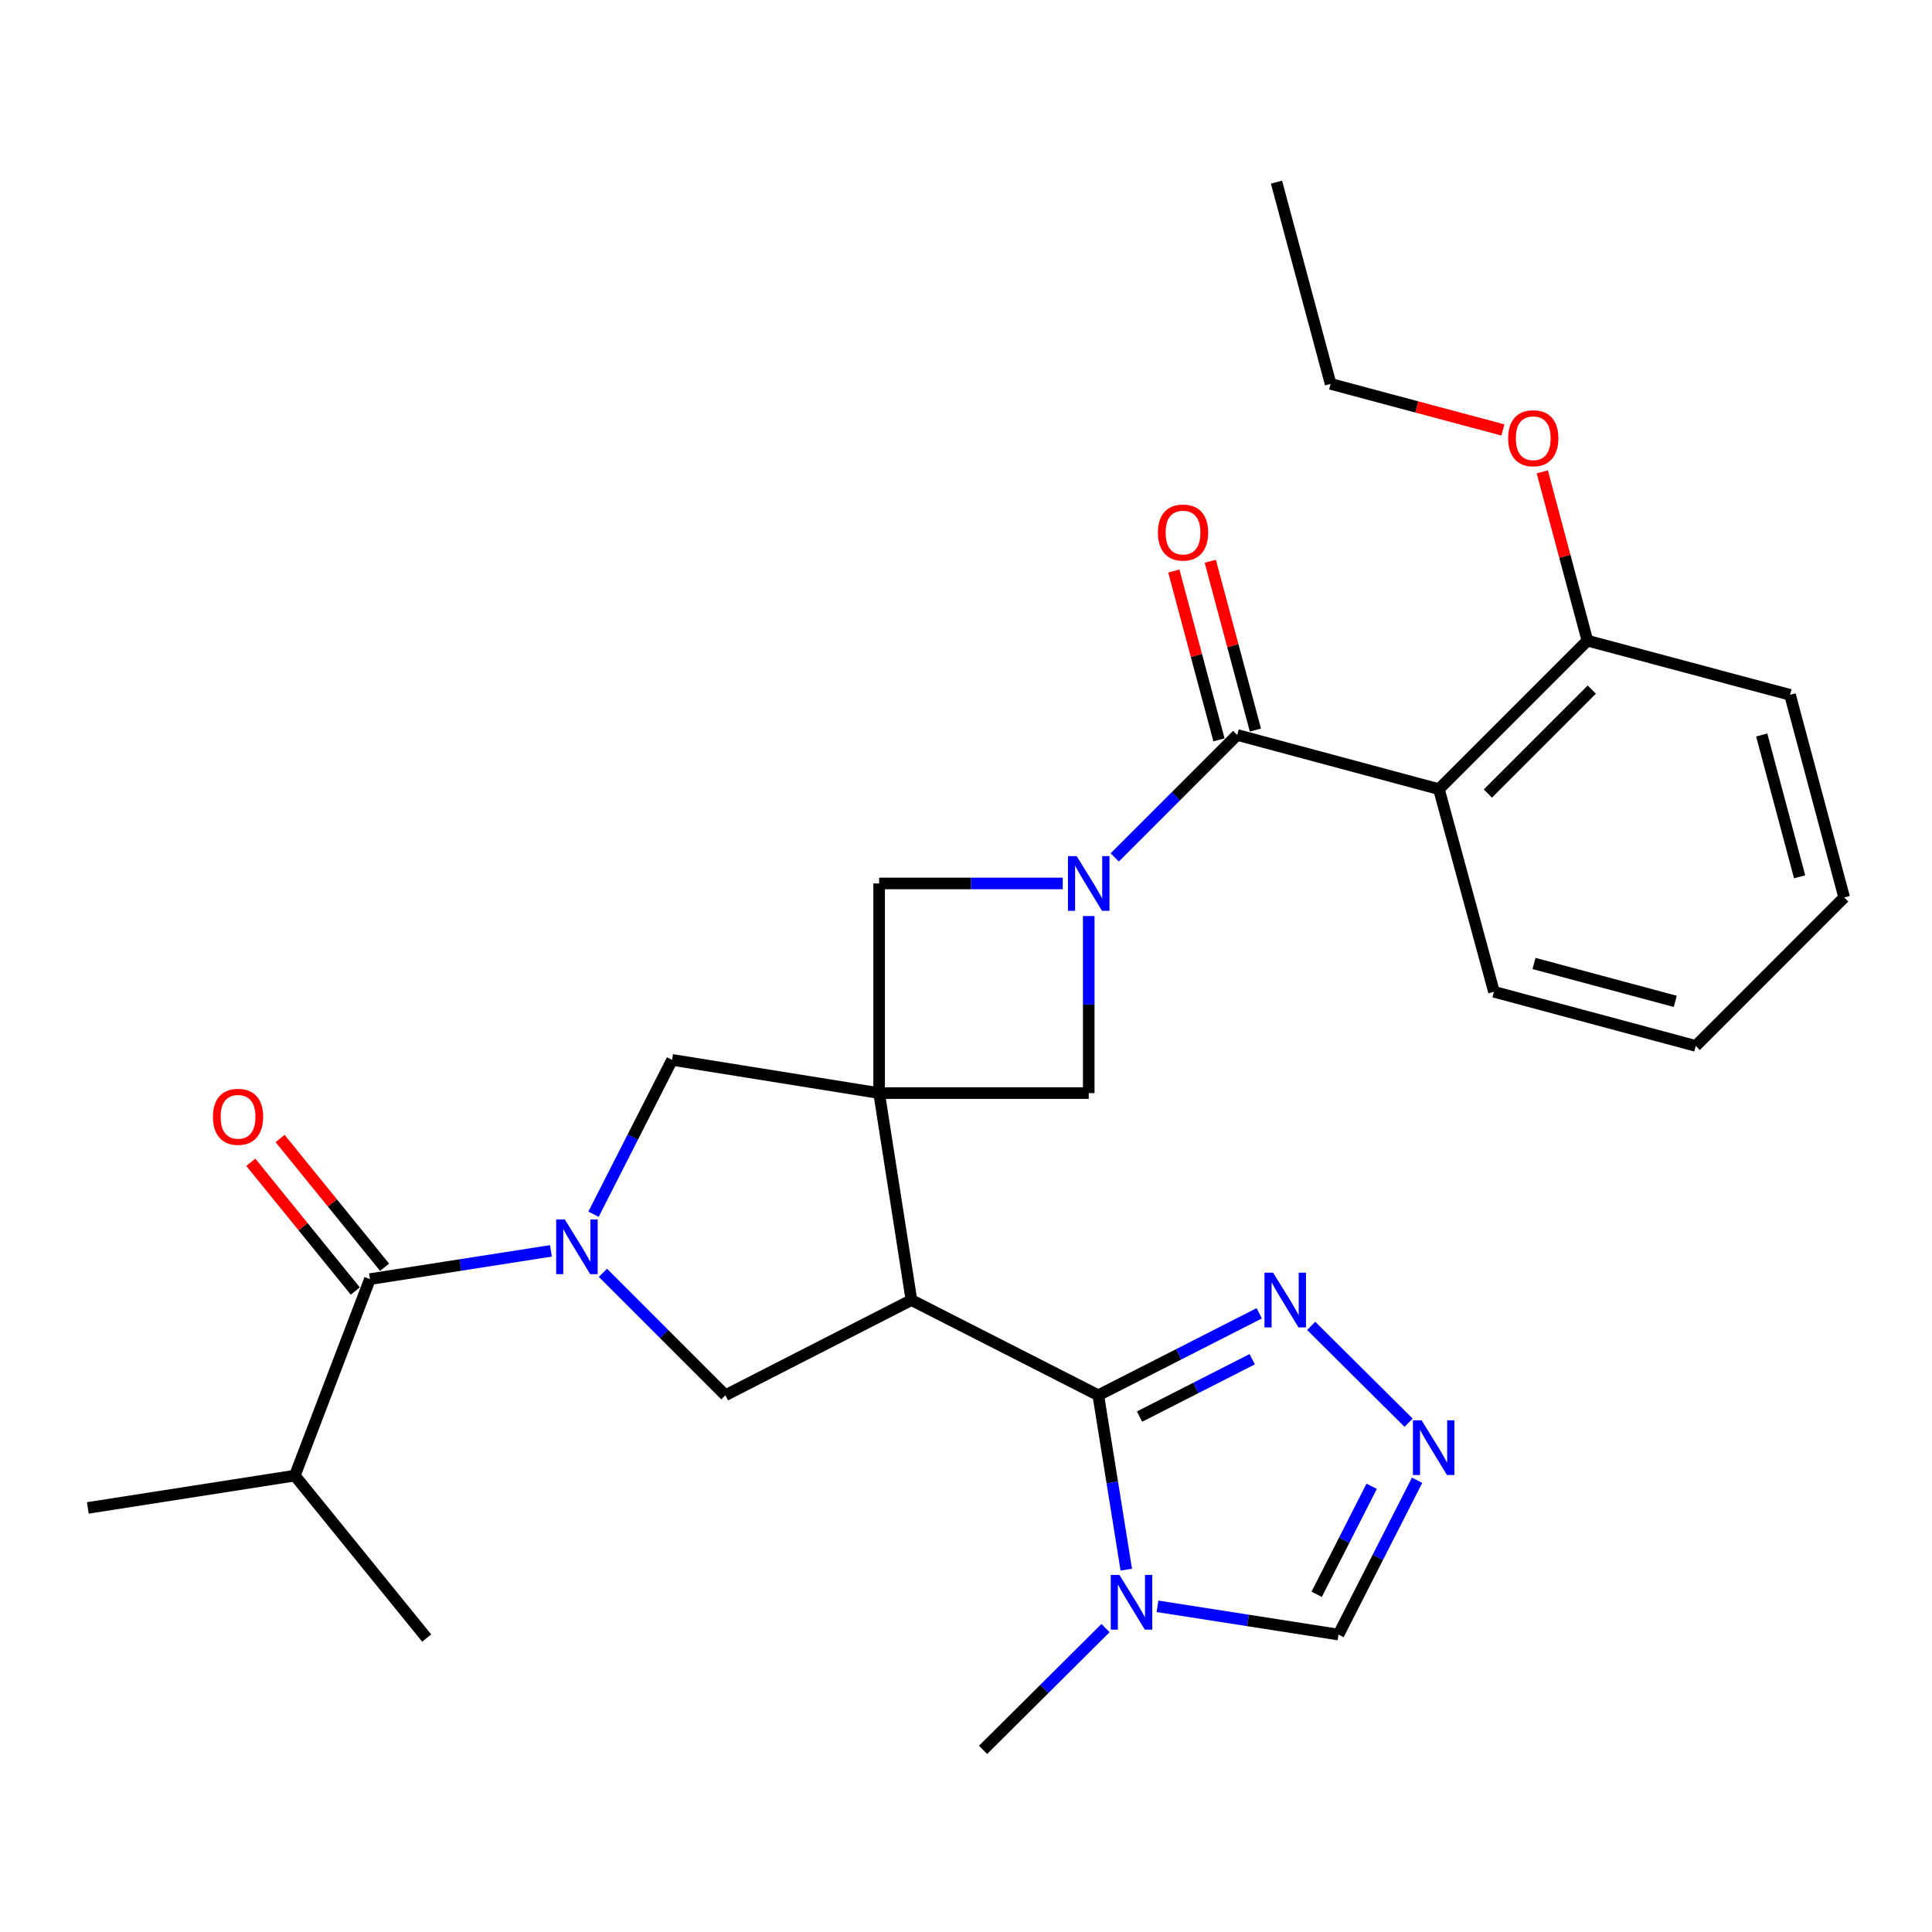 <?xml version='1.0' encoding='iso-8859-1'?>
<svg version='1.1' baseProfile='full'
              xmlns='http://www.w3.org/2000/svg'
                      xmlns:rdkit='http://www.rdkit.org/xml'
                      xmlns:xlink='http://www.w3.org/1999/xlink'
                  xml:space='preserve'
width='1000px' height='1000px' viewBox='0 0 1000 1000'>
<!-- END OF HEADER -->
<rect style='opacity:1.0;fill:#FFFFFF;stroke:none' width='1000' height='1000' x='0' y='0'> </rect>
<path class='bond-0' d='M 455.034,565.784 L 471.751,672.912' style='fill:none;fill-rule:evenodd;stroke:#000000;stroke-width:6px;stroke-linecap:butt;stroke-linejoin:miter;stroke-opacity:1' />
<path class='bond-10' d='M 455.034,565.784 L 347.874,548.59' style='fill:none;fill-rule:evenodd;stroke:#000000;stroke-width:6px;stroke-linecap:butt;stroke-linejoin:miter;stroke-opacity:1' />
<path class='bond-11' d='M 455.034,565.784 L 455.034,457.268' style='fill:none;fill-rule:evenodd;stroke:#000000;stroke-width:6px;stroke-linecap:butt;stroke-linejoin:miter;stroke-opacity:1' />
<path class='bond-12' d='M 455.034,565.784 L 563.528,565.784' style='fill:none;fill-rule:evenodd;stroke:#000000;stroke-width:6px;stroke-linecap:butt;stroke-linejoin:miter;stroke-opacity:1' />
<path class='bond-3' d='M 471.751,672.912 L 568.475,722.185' style='fill:none;fill-rule:evenodd;stroke:#000000;stroke-width:6px;stroke-linecap:butt;stroke-linejoin:miter;stroke-opacity:1' />
<path class='bond-7' d='M 471.751,672.912 L 375.45,722.185' style='fill:none;fill-rule:evenodd;stroke:#000000;stroke-width:6px;stroke-linecap:butt;stroke-linejoin:miter;stroke-opacity:1' />
<path class='bond-1' d='M 307.203,628.472 L 327.538,588.531' style='fill:none;fill-rule:evenodd;stroke:#0000FF;stroke-width:6px;stroke-linecap:butt;stroke-linejoin:miter;stroke-opacity:1' />
<path class='bond-1' d='M 327.538,588.531 L 347.874,548.59' style='fill:none;fill-rule:evenodd;stroke:#000000;stroke-width:6px;stroke-linecap:butt;stroke-linejoin:miter;stroke-opacity:1' />
<path class='bond-8' d='M 285.161,647.446 L 238.317,654.76' style='fill:none;fill-rule:evenodd;stroke:#0000FF;stroke-width:6px;stroke-linecap:butt;stroke-linejoin:miter;stroke-opacity:1' />
<path class='bond-8' d='M 238.317,654.76 L 191.473,662.074' style='fill:none;fill-rule:evenodd;stroke:#000000;stroke-width:6px;stroke-linecap:butt;stroke-linejoin:miter;stroke-opacity:1' />
<path class='bond-30' d='M 312.068,658.803 L 343.759,690.494' style='fill:none;fill-rule:evenodd;stroke:#0000FF;stroke-width:6px;stroke-linecap:butt;stroke-linejoin:miter;stroke-opacity:1' />
<path class='bond-30' d='M 343.759,690.494 L 375.45,722.185' style='fill:none;fill-rule:evenodd;stroke:#000000;stroke-width:6px;stroke-linecap:butt;stroke-linejoin:miter;stroke-opacity:1' />
<path class='bond-2' d='M 563.528,474.141 L 563.528,519.963' style='fill:none;fill-rule:evenodd;stroke:#0000FF;stroke-width:6px;stroke-linecap:butt;stroke-linejoin:miter;stroke-opacity:1' />
<path class='bond-2' d='M 563.528,519.963 L 563.528,565.784' style='fill:none;fill-rule:evenodd;stroke:#000000;stroke-width:6px;stroke-linecap:butt;stroke-linejoin:miter;stroke-opacity:1' />
<path class='bond-4' d='M 576.985,443.808 L 608.676,412.108' style='fill:none;fill-rule:evenodd;stroke:#0000FF;stroke-width:6px;stroke-linecap:butt;stroke-linejoin:miter;stroke-opacity:1' />
<path class='bond-4' d='M 608.676,412.108 L 640.367,380.408' style='fill:none;fill-rule:evenodd;stroke:#000000;stroke-width:6px;stroke-linecap:butt;stroke-linejoin:miter;stroke-opacity:1' />
<path class='bond-29' d='M 550.076,457.268 L 502.555,457.268' style='fill:none;fill-rule:evenodd;stroke:#0000FF;stroke-width:6px;stroke-linecap:butt;stroke-linejoin:miter;stroke-opacity:1' />
<path class='bond-29' d='M 502.555,457.268 L 455.034,457.268' style='fill:none;fill-rule:evenodd;stroke:#000000;stroke-width:6px;stroke-linecap:butt;stroke-linejoin:miter;stroke-opacity:1' />
<path class='bond-5' d='M 568.475,722.185 L 575.718,767.318' style='fill:none;fill-rule:evenodd;stroke:#000000;stroke-width:6px;stroke-linecap:butt;stroke-linejoin:miter;stroke-opacity:1' />
<path class='bond-5' d='M 575.718,767.318 L 582.961,812.45' style='fill:none;fill-rule:evenodd;stroke:#0000FF;stroke-width:6px;stroke-linecap:butt;stroke-linejoin:miter;stroke-opacity:1' />
<path class='bond-9' d='M 568.475,722.185 L 610.126,700.974' style='fill:none;fill-rule:evenodd;stroke:#000000;stroke-width:6px;stroke-linecap:butt;stroke-linejoin:miter;stroke-opacity:1' />
<path class='bond-9' d='M 610.126,700.974 L 651.777,679.763' style='fill:none;fill-rule:evenodd;stroke:#0000FF;stroke-width:6px;stroke-linecap:butt;stroke-linejoin:miter;stroke-opacity:1' />
<path class='bond-9' d='M 589.831,733.222 L 618.987,718.375' style='fill:none;fill-rule:evenodd;stroke:#000000;stroke-width:6px;stroke-linecap:butt;stroke-linejoin:miter;stroke-opacity:1' />
<path class='bond-9' d='M 618.987,718.375 L 648.143,703.527' style='fill:none;fill-rule:evenodd;stroke:#0000FF;stroke-width:6px;stroke-linecap:butt;stroke-linejoin:miter;stroke-opacity:1' />
<path class='bond-6' d='M 640.367,380.408 L 744.782,408.462' style='fill:none;fill-rule:evenodd;stroke:#000000;stroke-width:6px;stroke-linecap:butt;stroke-linejoin:miter;stroke-opacity:1' />
<path class='bond-16' d='M 649.799,377.886 L 638.119,334.198' style='fill:none;fill-rule:evenodd;stroke:#000000;stroke-width:6px;stroke-linecap:butt;stroke-linejoin:miter;stroke-opacity:1' />
<path class='bond-16' d='M 638.119,334.198 L 626.438,290.51' style='fill:none;fill-rule:evenodd;stroke:#FF0000;stroke-width:6px;stroke-linecap:butt;stroke-linejoin:miter;stroke-opacity:1' />
<path class='bond-16' d='M 630.934,382.93 L 619.254,339.242' style='fill:none;fill-rule:evenodd;stroke:#000000;stroke-width:6px;stroke-linecap:butt;stroke-linejoin:miter;stroke-opacity:1' />
<path class='bond-16' d='M 619.254,339.242 L 607.574,295.554' style='fill:none;fill-rule:evenodd;stroke:#FF0000;stroke-width:6px;stroke-linecap:butt;stroke-linejoin:miter;stroke-opacity:1' />
<path class='bond-14' d='M 599.12,831.423 L 645.964,838.737' style='fill:none;fill-rule:evenodd;stroke:#0000FF;stroke-width:6px;stroke-linecap:butt;stroke-linejoin:miter;stroke-opacity:1' />
<path class='bond-14' d='M 645.964,838.737 L 692.808,846.051' style='fill:none;fill-rule:evenodd;stroke:#000000;stroke-width:6px;stroke-linecap:butt;stroke-linejoin:miter;stroke-opacity:1' />
<path class='bond-20' d='M 572.22,842.696 L 540.525,874.212' style='fill:none;fill-rule:evenodd;stroke:#0000FF;stroke-width:6px;stroke-linecap:butt;stroke-linejoin:miter;stroke-opacity:1' />
<path class='bond-20' d='M 540.525,874.212 L 508.831,905.728' style='fill:none;fill-rule:evenodd;stroke:#000000;stroke-width:6px;stroke-linecap:butt;stroke-linejoin:miter;stroke-opacity:1' />
<path class='bond-15' d='M 744.782,408.462 L 821.632,331.601' style='fill:none;fill-rule:evenodd;stroke:#000000;stroke-width:6px;stroke-linecap:butt;stroke-linejoin:miter;stroke-opacity:1' />
<path class='bond-15' d='M 770.118,410.739 L 823.913,356.937' style='fill:none;fill-rule:evenodd;stroke:#000000;stroke-width:6px;stroke-linecap:butt;stroke-linejoin:miter;stroke-opacity:1' />
<path class='bond-19' d='M 744.782,408.462 L 773.27,513.343' style='fill:none;fill-rule:evenodd;stroke:#000000;stroke-width:6px;stroke-linecap:butt;stroke-linejoin:miter;stroke-opacity:1' />
<path class='bond-17' d='M 199.054,655.921 L 172.014,622.607' style='fill:none;fill-rule:evenodd;stroke:#000000;stroke-width:6px;stroke-linecap:butt;stroke-linejoin:miter;stroke-opacity:1' />
<path class='bond-17' d='M 172.014,622.607 L 144.974,589.293' style='fill:none;fill-rule:evenodd;stroke:#FF0000;stroke-width:6px;stroke-linecap:butt;stroke-linejoin:miter;stroke-opacity:1' />
<path class='bond-17' d='M 183.893,668.227 L 156.853,634.913' style='fill:none;fill-rule:evenodd;stroke:#000000;stroke-width:6px;stroke-linecap:butt;stroke-linejoin:miter;stroke-opacity:1' />
<path class='bond-17' d='M 156.853,634.913 L 129.813,601.599' style='fill:none;fill-rule:evenodd;stroke:#FF0000;stroke-width:6px;stroke-linecap:butt;stroke-linejoin:miter;stroke-opacity:1' />
<path class='bond-18' d='M 191.473,662.074 L 152.604,763.777' style='fill:none;fill-rule:evenodd;stroke:#000000;stroke-width:6px;stroke-linecap:butt;stroke-linejoin:miter;stroke-opacity:1' />
<path class='bond-13' d='M 678.68,686.281 L 729.095,736.397' style='fill:none;fill-rule:evenodd;stroke:#0000FF;stroke-width:6px;stroke-linecap:butt;stroke-linejoin:miter;stroke-opacity:1' />
<path class='bond-31' d='M 733.478,766.169 L 713.143,806.11' style='fill:none;fill-rule:evenodd;stroke:#0000FF;stroke-width:6px;stroke-linecap:butt;stroke-linejoin:miter;stroke-opacity:1' />
<path class='bond-31' d='M 713.143,806.11 L 692.808,846.051' style='fill:none;fill-rule:evenodd;stroke:#000000;stroke-width:6px;stroke-linecap:butt;stroke-linejoin:miter;stroke-opacity:1' />
<path class='bond-31' d='M 709.976,769.292 L 695.742,797.25' style='fill:none;fill-rule:evenodd;stroke:#0000FF;stroke-width:6px;stroke-linecap:butt;stroke-linejoin:miter;stroke-opacity:1' />
<path class='bond-31' d='M 695.742,797.25 L 681.507,825.209' style='fill:none;fill-rule:evenodd;stroke:#000000;stroke-width:6px;stroke-linecap:butt;stroke-linejoin:miter;stroke-opacity:1' />
<path class='bond-21' d='M 821.632,331.601 L 809.956,287.913' style='fill:none;fill-rule:evenodd;stroke:#000000;stroke-width:6px;stroke-linecap:butt;stroke-linejoin:miter;stroke-opacity:1' />
<path class='bond-21' d='M 809.956,287.913 L 798.28,244.225' style='fill:none;fill-rule:evenodd;stroke:#FF0000;stroke-width:6px;stroke-linecap:butt;stroke-linejoin:miter;stroke-opacity:1' />
<path class='bond-22' d='M 821.632,331.601 L 926.524,359.644' style='fill:none;fill-rule:evenodd;stroke:#000000;stroke-width:6px;stroke-linecap:butt;stroke-linejoin:miter;stroke-opacity:1' />
<path class='bond-23' d='M 152.604,763.777 L 45.455,780.495' style='fill:none;fill-rule:evenodd;stroke:#000000;stroke-width:6px;stroke-linecap:butt;stroke-linejoin:miter;stroke-opacity:1' />
<path class='bond-24' d='M 152.604,763.777 L 220.851,847.852' style='fill:none;fill-rule:evenodd;stroke:#000000;stroke-width:6px;stroke-linecap:butt;stroke-linejoin:miter;stroke-opacity:1' />
<path class='bond-26' d='M 773.27,513.343 L 877.718,541.365' style='fill:none;fill-rule:evenodd;stroke:#000000;stroke-width:6px;stroke-linecap:butt;stroke-linejoin:miter;stroke-opacity:1' />
<path class='bond-26' d='M 793.997,498.687 L 867.11,518.301' style='fill:none;fill-rule:evenodd;stroke:#000000;stroke-width:6px;stroke-linecap:butt;stroke-linejoin:miter;stroke-opacity:1' />
<path class='bond-25' d='M 777.896,222.549 L 733.307,210.624' style='fill:none;fill-rule:evenodd;stroke:#FF0000;stroke-width:6px;stroke-linecap:butt;stroke-linejoin:miter;stroke-opacity:1' />
<path class='bond-25' d='M 733.307,210.624 L 688.718,198.698' style='fill:none;fill-rule:evenodd;stroke:#000000;stroke-width:6px;stroke-linecap:butt;stroke-linejoin:miter;stroke-opacity:1' />
<path class='bond-32' d='M 926.524,359.644 L 954.545,464.515' style='fill:none;fill-rule:evenodd;stroke:#000000;stroke-width:6px;stroke-linecap:butt;stroke-linejoin:miter;stroke-opacity:1' />
<path class='bond-32' d='M 911.862,380.416 L 931.477,453.825' style='fill:none;fill-rule:evenodd;stroke:#000000;stroke-width:6px;stroke-linecap:butt;stroke-linejoin:miter;stroke-opacity:1' />
<path class='bond-27' d='M 688.718,198.698 L 660.707,94.272' style='fill:none;fill-rule:evenodd;stroke:#000000;stroke-width:6px;stroke-linecap:butt;stroke-linejoin:miter;stroke-opacity:1' />
<path class='bond-28' d='M 877.718,541.365 L 954.545,464.515' style='fill:none;fill-rule:evenodd;stroke:#000000;stroke-width:6px;stroke-linecap:butt;stroke-linejoin:miter;stroke-opacity:1' />
<path  class='atom-2' d='M 292.351 631.186
L 301.631 646.186
Q 302.551 647.666, 304.031 650.346
Q 305.511 653.026, 305.591 653.186
L 305.591 631.186
L 309.351 631.186
L 309.351 659.506
L 305.471 659.506
L 295.511 643.106
Q 294.351 641.186, 293.111 638.986
Q 291.911 636.786, 291.551 636.106
L 291.551 659.506
L 287.871 659.506
L 287.871 631.186
L 292.351 631.186
' fill='#0000FF'/>
<path  class='atom-3' d='M 557.268 443.108
L 566.548 458.108
Q 567.468 459.588, 568.948 462.268
Q 570.428 464.948, 570.508 465.108
L 570.508 443.108
L 574.268 443.108
L 574.268 471.428
L 570.388 471.428
L 560.428 455.028
Q 559.268 453.108, 558.028 450.908
Q 556.828 448.708, 556.468 448.028
L 556.468 471.428
L 552.788 471.428
L 552.788 443.108
L 557.268 443.108
' fill='#0000FF'/>
<path  class='atom-6' d='M 579.409 815.163
L 588.689 830.163
Q 589.609 831.643, 591.089 834.323
Q 592.569 837.003, 592.649 837.163
L 592.649 815.163
L 596.409 815.163
L 596.409 843.483
L 592.529 843.483
L 582.569 827.083
Q 581.409 825.163, 580.169 822.963
Q 578.969 820.763, 578.609 820.083
L 578.609 843.483
L 574.929 843.483
L 574.929 815.163
L 579.409 815.163
' fill='#0000FF'/>
<path  class='atom-10' d='M 658.971 658.752
L 668.251 673.752
Q 669.171 675.232, 670.651 677.912
Q 672.131 680.592, 672.211 680.752
L 672.211 658.752
L 675.971 658.752
L 675.971 687.072
L 672.091 687.072
L 662.131 670.672
Q 660.971 668.752, 659.731 666.552
Q 658.531 664.352, 658.171 663.672
L 658.171 687.072
L 654.491 687.072
L 654.491 658.752
L 658.971 658.752
' fill='#0000FF'/>
<path  class='atom-14' d='M 735.81 735.135
L 745.09 750.135
Q 746.01 751.615, 747.49 754.295
Q 748.97 756.975, 749.05 757.135
L 749.05 735.135
L 752.81 735.135
L 752.81 763.455
L 748.93 763.455
L 738.97 747.055
Q 737.81 745.135, 736.57 742.935
Q 735.37 740.735, 735.01 740.055
L 735.01 763.455
L 731.33 763.455
L 731.33 735.135
L 735.81 735.135
' fill='#0000FF'/>
<path  class='atom-17' d='M 599.335 275.639
Q 599.335 268.839, 602.695 265.039
Q 606.055 261.239, 612.335 261.239
Q 618.615 261.239, 621.975 265.039
Q 625.335 268.839, 625.335 275.639
Q 625.335 282.519, 621.935 286.439
Q 618.535 290.319, 612.335 290.319
Q 606.095 290.319, 602.695 286.439
Q 599.335 282.559, 599.335 275.639
M 612.335 287.119
Q 616.655 287.119, 618.975 284.239
Q 621.335 281.319, 621.335 275.639
Q 621.335 270.079, 618.975 267.279
Q 616.655 264.439, 612.335 264.439
Q 608.015 264.439, 605.655 267.239
Q 603.335 270.039, 603.335 275.639
Q 603.335 281.359, 605.655 284.239
Q 608.015 287.119, 612.335 287.119
' fill='#FF0000'/>
<path  class='atom-18' d='M 110.215 578.058
Q 110.215 571.258, 113.575 567.458
Q 116.935 563.658, 123.215 563.658
Q 129.495 563.658, 132.855 567.458
Q 136.215 571.258, 136.215 578.058
Q 136.215 584.938, 132.815 588.858
Q 129.415 592.738, 123.215 592.738
Q 116.975 592.738, 113.575 588.858
Q 110.215 584.978, 110.215 578.058
M 123.215 589.538
Q 127.535 589.538, 129.855 586.658
Q 132.215 583.738, 132.215 578.058
Q 132.215 572.498, 129.855 569.698
Q 127.535 566.858, 123.215 566.858
Q 118.895 566.858, 116.535 569.658
Q 114.215 572.458, 114.215 578.058
Q 114.215 583.778, 116.535 586.658
Q 118.895 589.538, 123.215 589.538
' fill='#FF0000'/>
<path  class='atom-22' d='M 780.61 226.832
Q 780.61 220.032, 783.97 216.232
Q 787.33 212.432, 793.61 212.432
Q 799.89 212.432, 803.25 216.232
Q 806.61 220.032, 806.61 226.832
Q 806.61 233.712, 803.21 237.632
Q 799.81 241.512, 793.61 241.512
Q 787.37 241.512, 783.97 237.632
Q 780.61 233.752, 780.61 226.832
M 793.61 238.312
Q 797.93 238.312, 800.25 235.432
Q 802.61 232.512, 802.61 226.832
Q 802.61 221.272, 800.25 218.472
Q 797.93 215.632, 793.61 215.632
Q 789.29 215.632, 786.93 218.432
Q 784.61 221.232, 784.61 226.832
Q 784.61 232.552, 786.93 235.432
Q 789.29 238.312, 793.61 238.312
' fill='#FF0000'/>
</svg>
